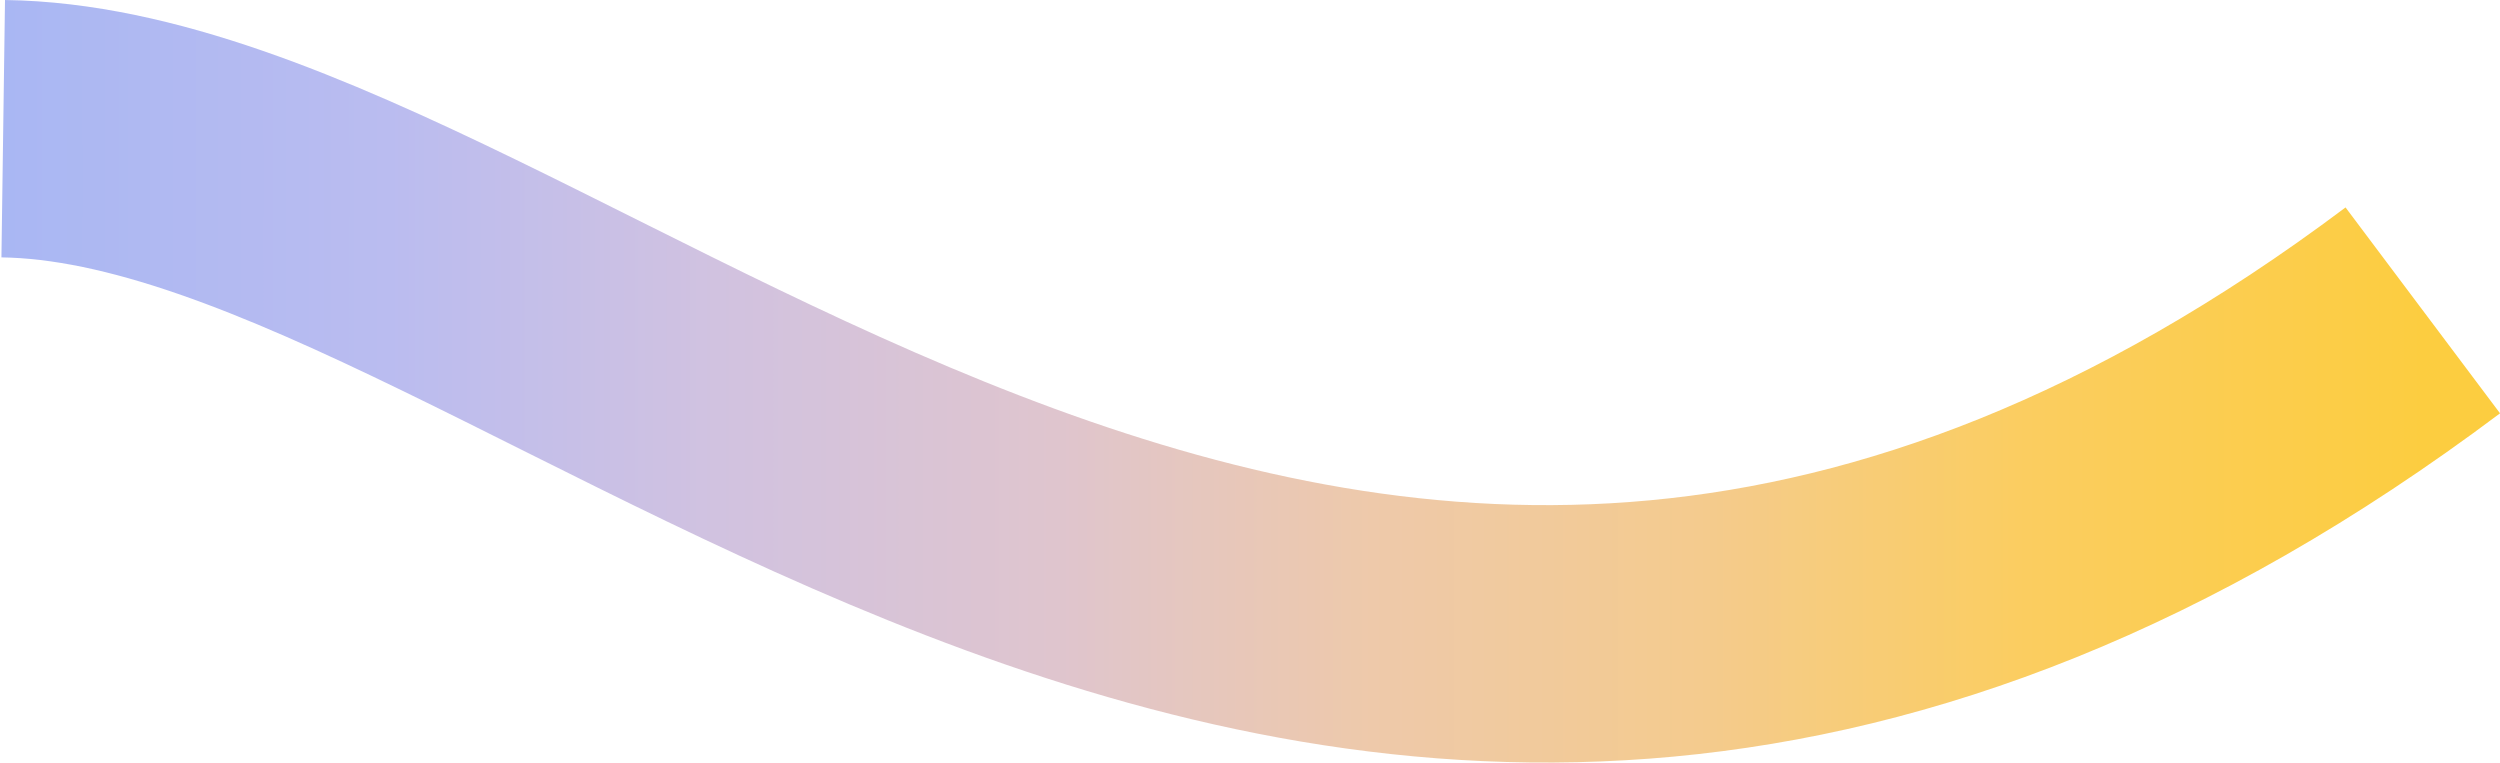 <?xml version="1.0" encoding="UTF-8"?> <svg xmlns="http://www.w3.org/2000/svg" width="777" height="237" viewBox="0 0 777 237" fill="none"> <path d="M753 96.465C413.893 350.934 171.743 42.361 1 40" stroke="url(#paint0_linear_1130_245)" stroke-width="80" stroke-miterlimit="10" stroke-linejoin="bevel"></path> <defs> <linearGradient id="paint0_linear_1130_245" x1="1" y1="21" x2="753" y2="21" gradientUnits="userSpaceOnUse"> <stop stop-color="#A9B7F3"></stop> <stop offset="0.159" stop-color="#BABCF0"></stop> <stop offset="0.295" stop-color="#D1C2E0"></stop> <stop offset="0.435" stop-color="#DFC5CE"></stop> <stop offset="0.566" stop-color="#EEC9AA"></stop> <stop offset="0.701" stop-color="#F4CB8E"></stop> <stop offset="0.836" stop-color="#FBCD60"></stop> <stop offset="1" stop-color="#FCCD40"></stop> </linearGradient> </defs> </svg> 